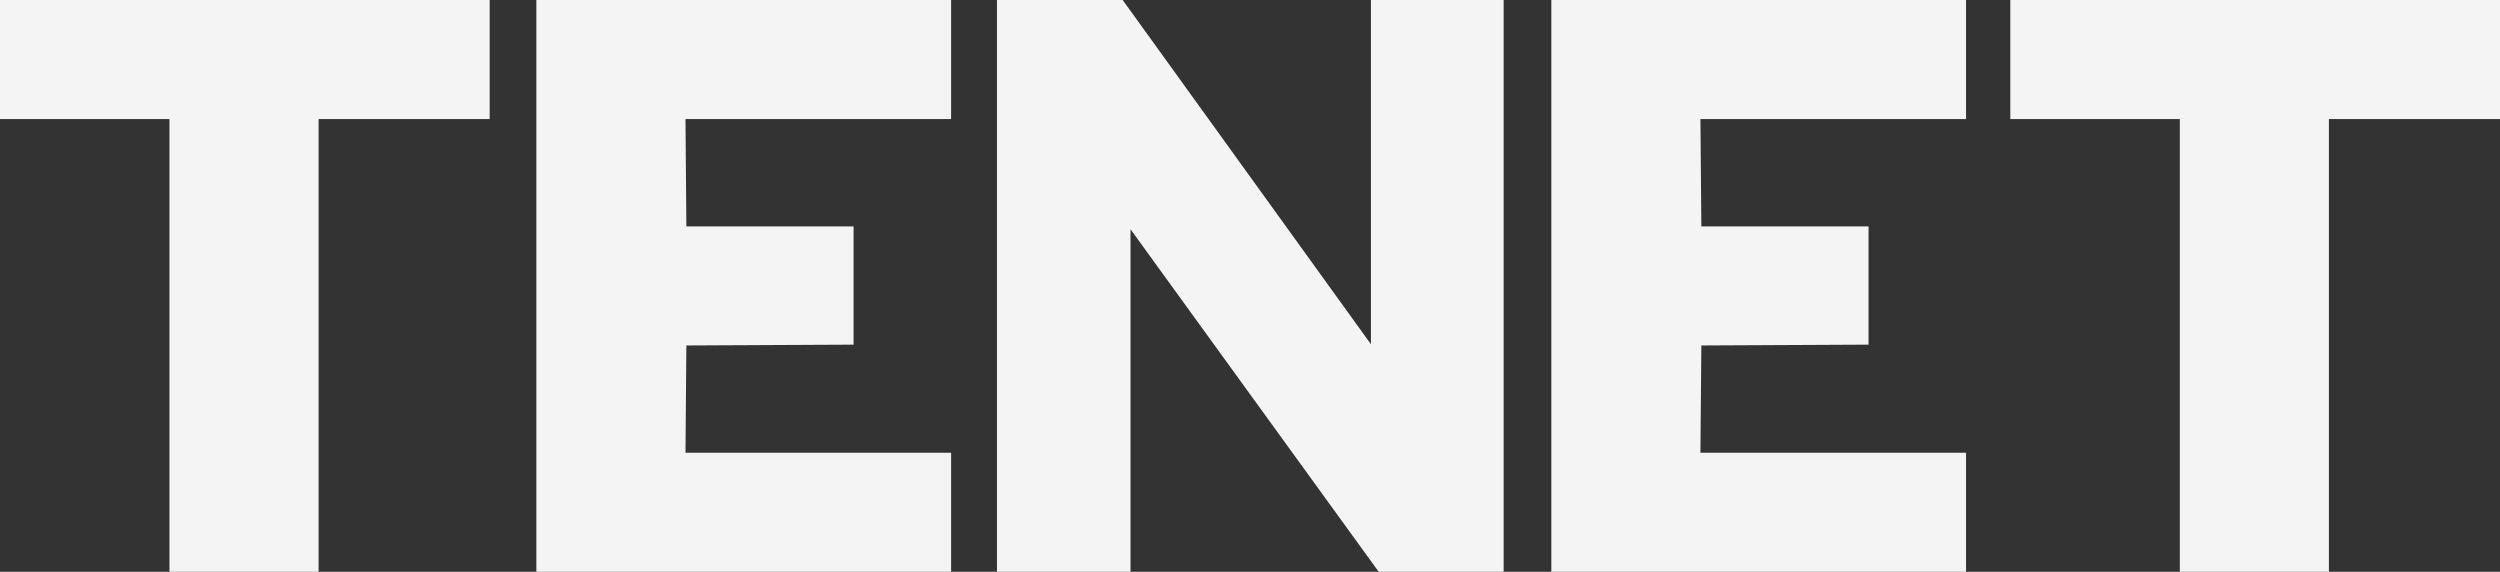<svg xmlns="http://www.w3.org/2000/svg" viewBox="0 0 488.48 111.73"><rect x="0" y="0" width="488.48" height="111.73" fill="#333333" stroke="none"/><defs><style>.cls-1{fill:#f4f4f5;}</style></defs><g id="Layer_2" data-name="Layer 2"><g id="Layer_1-2" data-name="Layer 1"><polygon class="cls-1" points="0 0 0 23.27 33.11 23.27 33.11 111.73 62.25 111.73 62.25 23.27 95.68 23.27 95.68 0 0 0"/><polygon class="cls-1" points="104.8 0 104.8 111.73 185.84 111.73 185.84 88.46 133.94 88.46 134.11 67.5 166.78 67.34 166.78 44.23 134.11 44.23 133.94 23.27 185.84 23.27 185.84 0 104.8 0"/><polygon class="cls-1" points="267.87 0 267.87 67.26 219.36 0 194.8 0 194.8 111.73 220.89 111.73 220.89 44.79 269.39 111.73 293.8 111.73 293.8 0 267.87 0"/><polygon class="cls-1" points="392.8 0 392.8 23.27 425.92 23.27 425.92 111.73 455.05 111.73 455.05 23.27 488.48 23.27 488.48 0 392.8 0"/><polygon class="cls-1" points="303.12 0 303.12 111.73 384.15 111.73 384.15 88.46 332.25 88.46 332.43 67.5 365.1 67.34 365.1 44.23 332.43 44.23 332.25 23.27 384.15 23.27 384.15 0 303.12 0"/></g></g></svg>